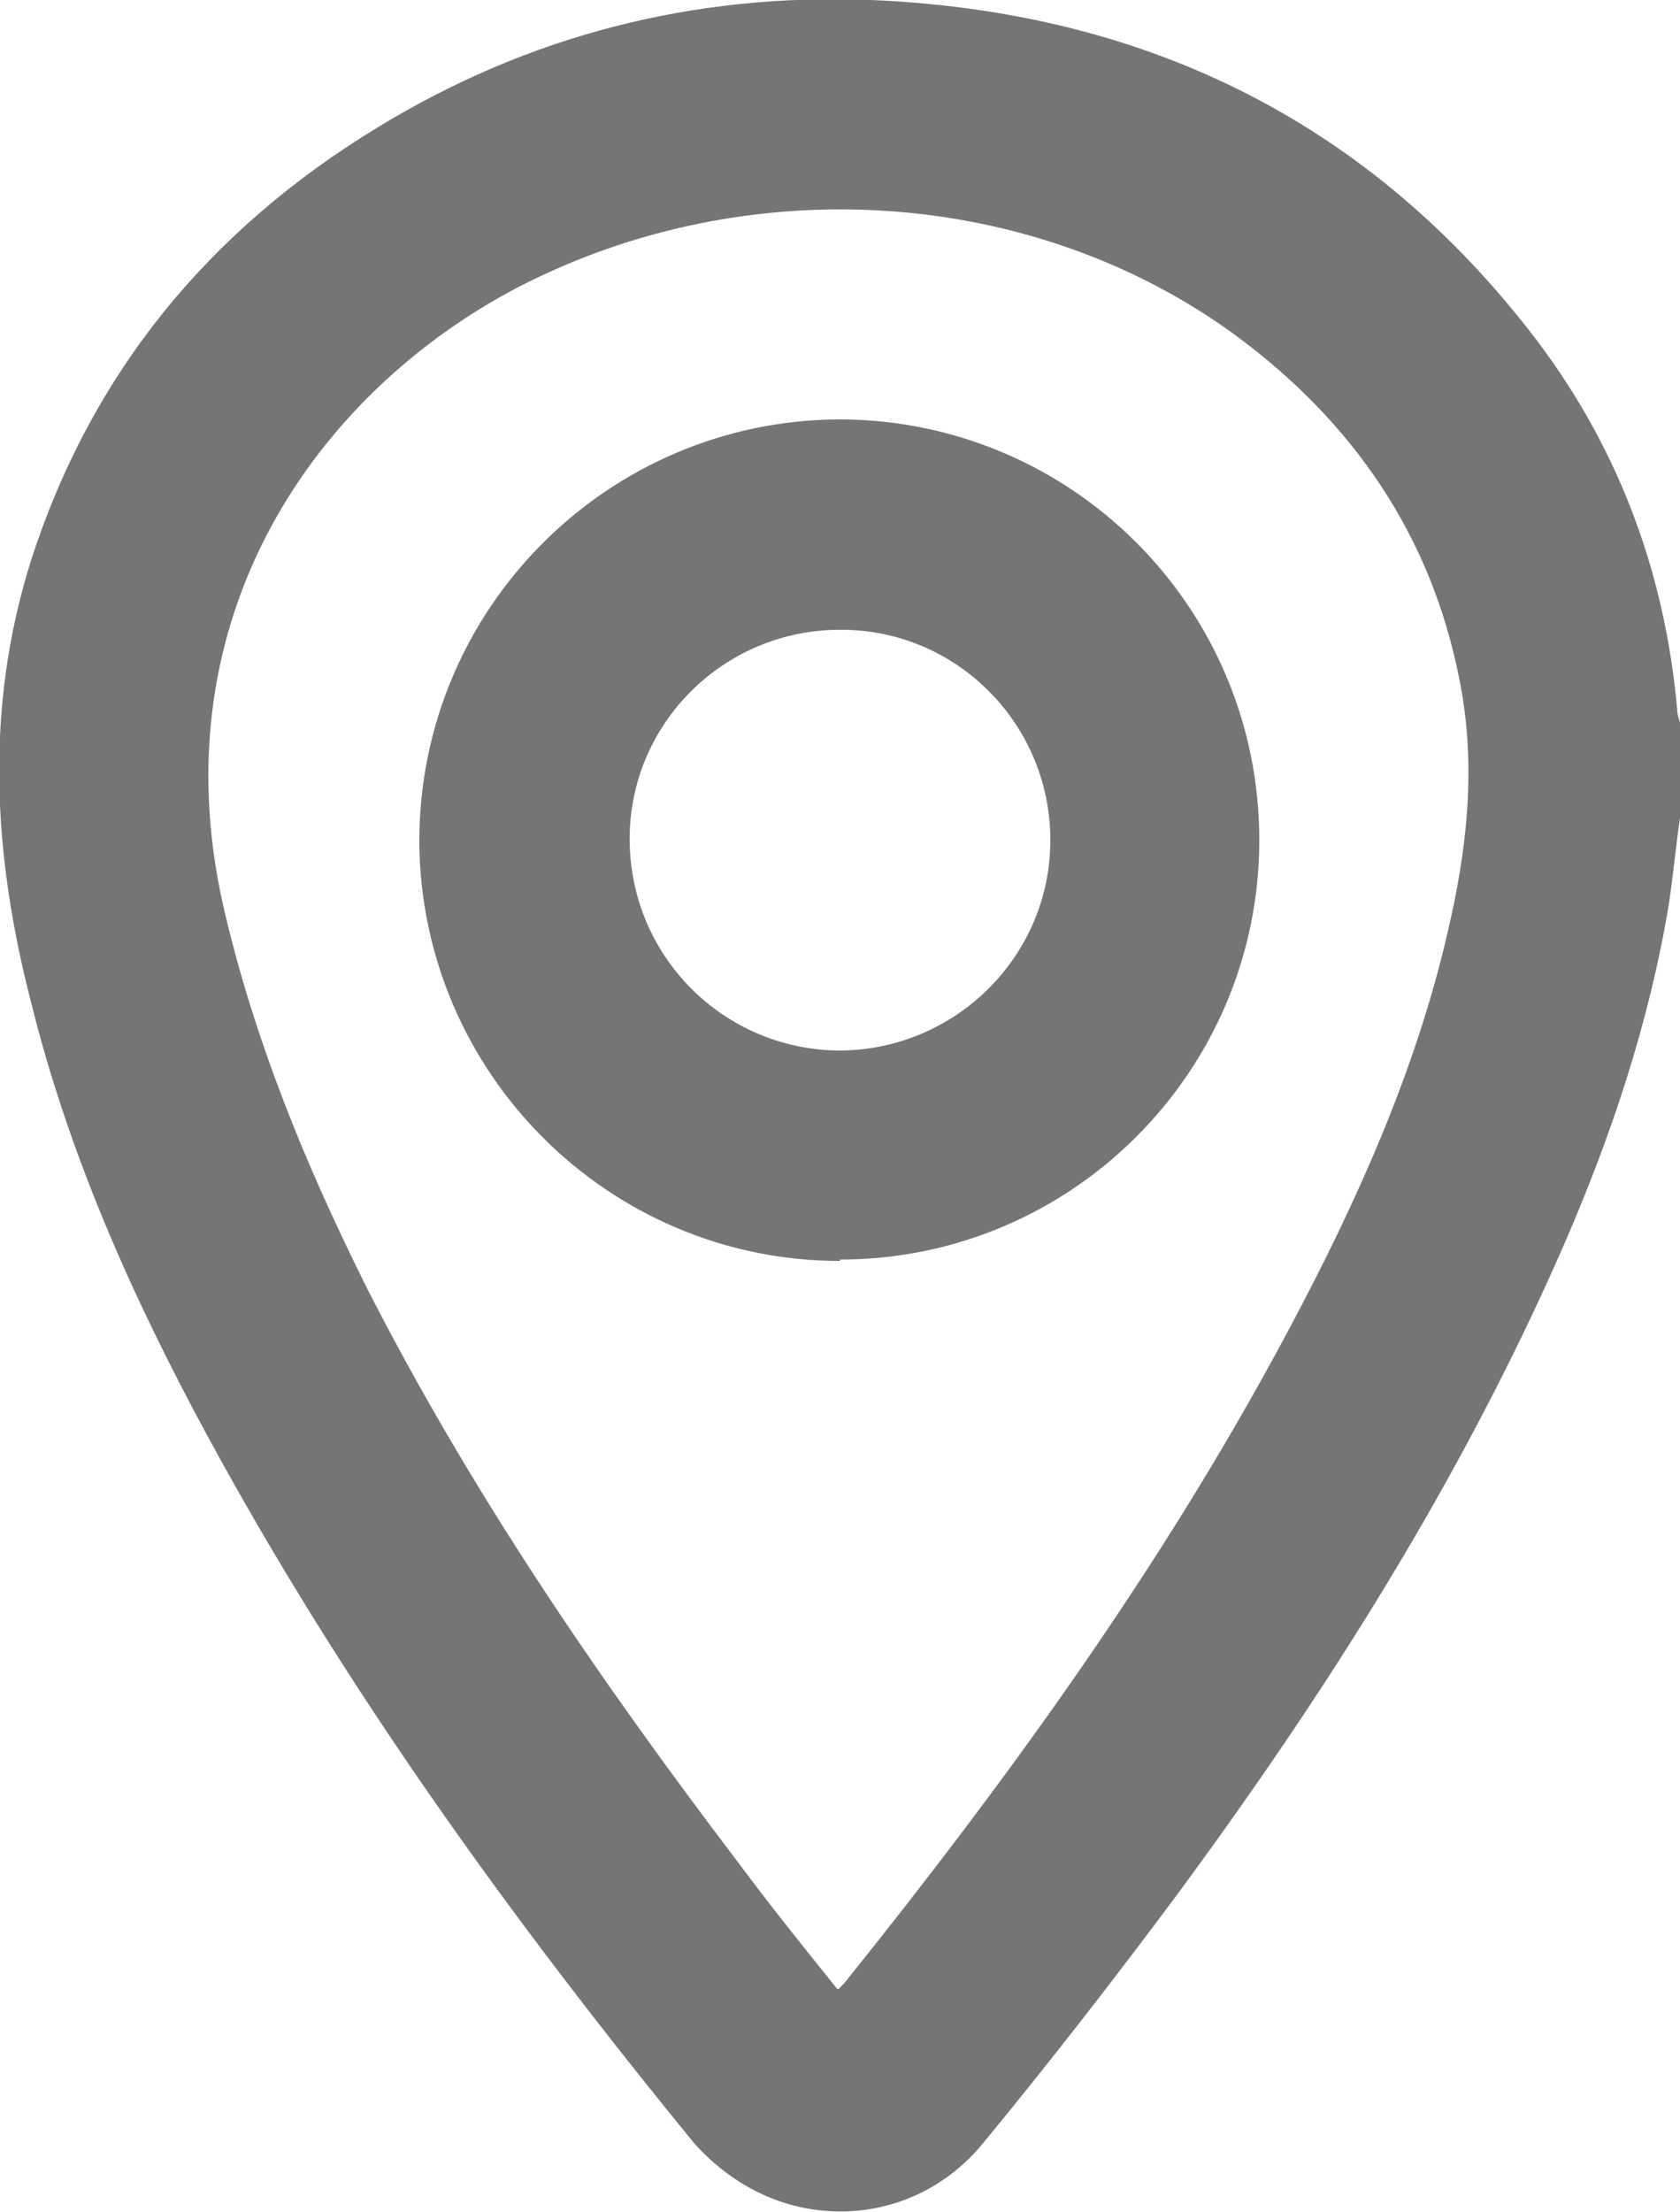 <?xml version="1.0" encoding="UTF-8"?> <svg xmlns="http://www.w3.org/2000/svg" id="Capa_1" data-name="Capa 1" viewBox="0 0 11.98 15.77"><defs><style> .cls-1 { fill: #757575; } </style></defs><path class="cls-1" d="m11.98,5.83c-.03.21-.05.42-.08.62-.14.84-.41,1.65-.75,2.43-.73,1.67-1.7,3.2-2.78,4.66-.44.59-.89,1.17-1.36,1.74-.45.55-1.22.64-1.79.24-.1-.07-.19-.15-.27-.24-1.3-1.59-2.5-3.25-3.48-5.06-.53-.98-.98-1.99-1.25-3.08-.27-1.05-.33-2.09,0-3.14C.65,2.66,1.49,1.64,2.69.91,3.77.25,4.95-.05,6.21,0c1.91.08,3.5.83,4.69,2.35.62.79.97,1.7,1.06,2.71,0,.03.01.06.02.09,0,.23,0,.45,0,.68Zm-6,8.35s.03-.03.04-.04c1.18-1.47,2.28-2.99,3.17-4.66.48-.9.9-1.83,1.13-2.82.14-.59.21-1.19.09-1.8-.2-1.04-.76-1.85-1.6-2.47-1.45-1.06-3.48-1.19-5.12-.34-1.43.75-2.56,2.34-2.1,4.4.22.96.59,1.86,1.03,2.74.74,1.45,1.65,2.78,2.63,4.07.23.31.47.61.72.92Z"></path><path class="cls-1" d="m5.99,8.99c-1.65,0-2.99-1.34-3-2.99,0-1.66,1.34-3,2.99-3.01,1.66,0,3,1.34,3,3,0,1.65-1.34,2.99-2.99,2.99Zm0-4.5c-.83,0-1.5.67-1.5,1.49,0,.83.66,1.5,1.49,1.51.83,0,1.51-.67,1.51-1.5,0-.83-.67-1.5-1.49-1.5Z"></path></svg> 